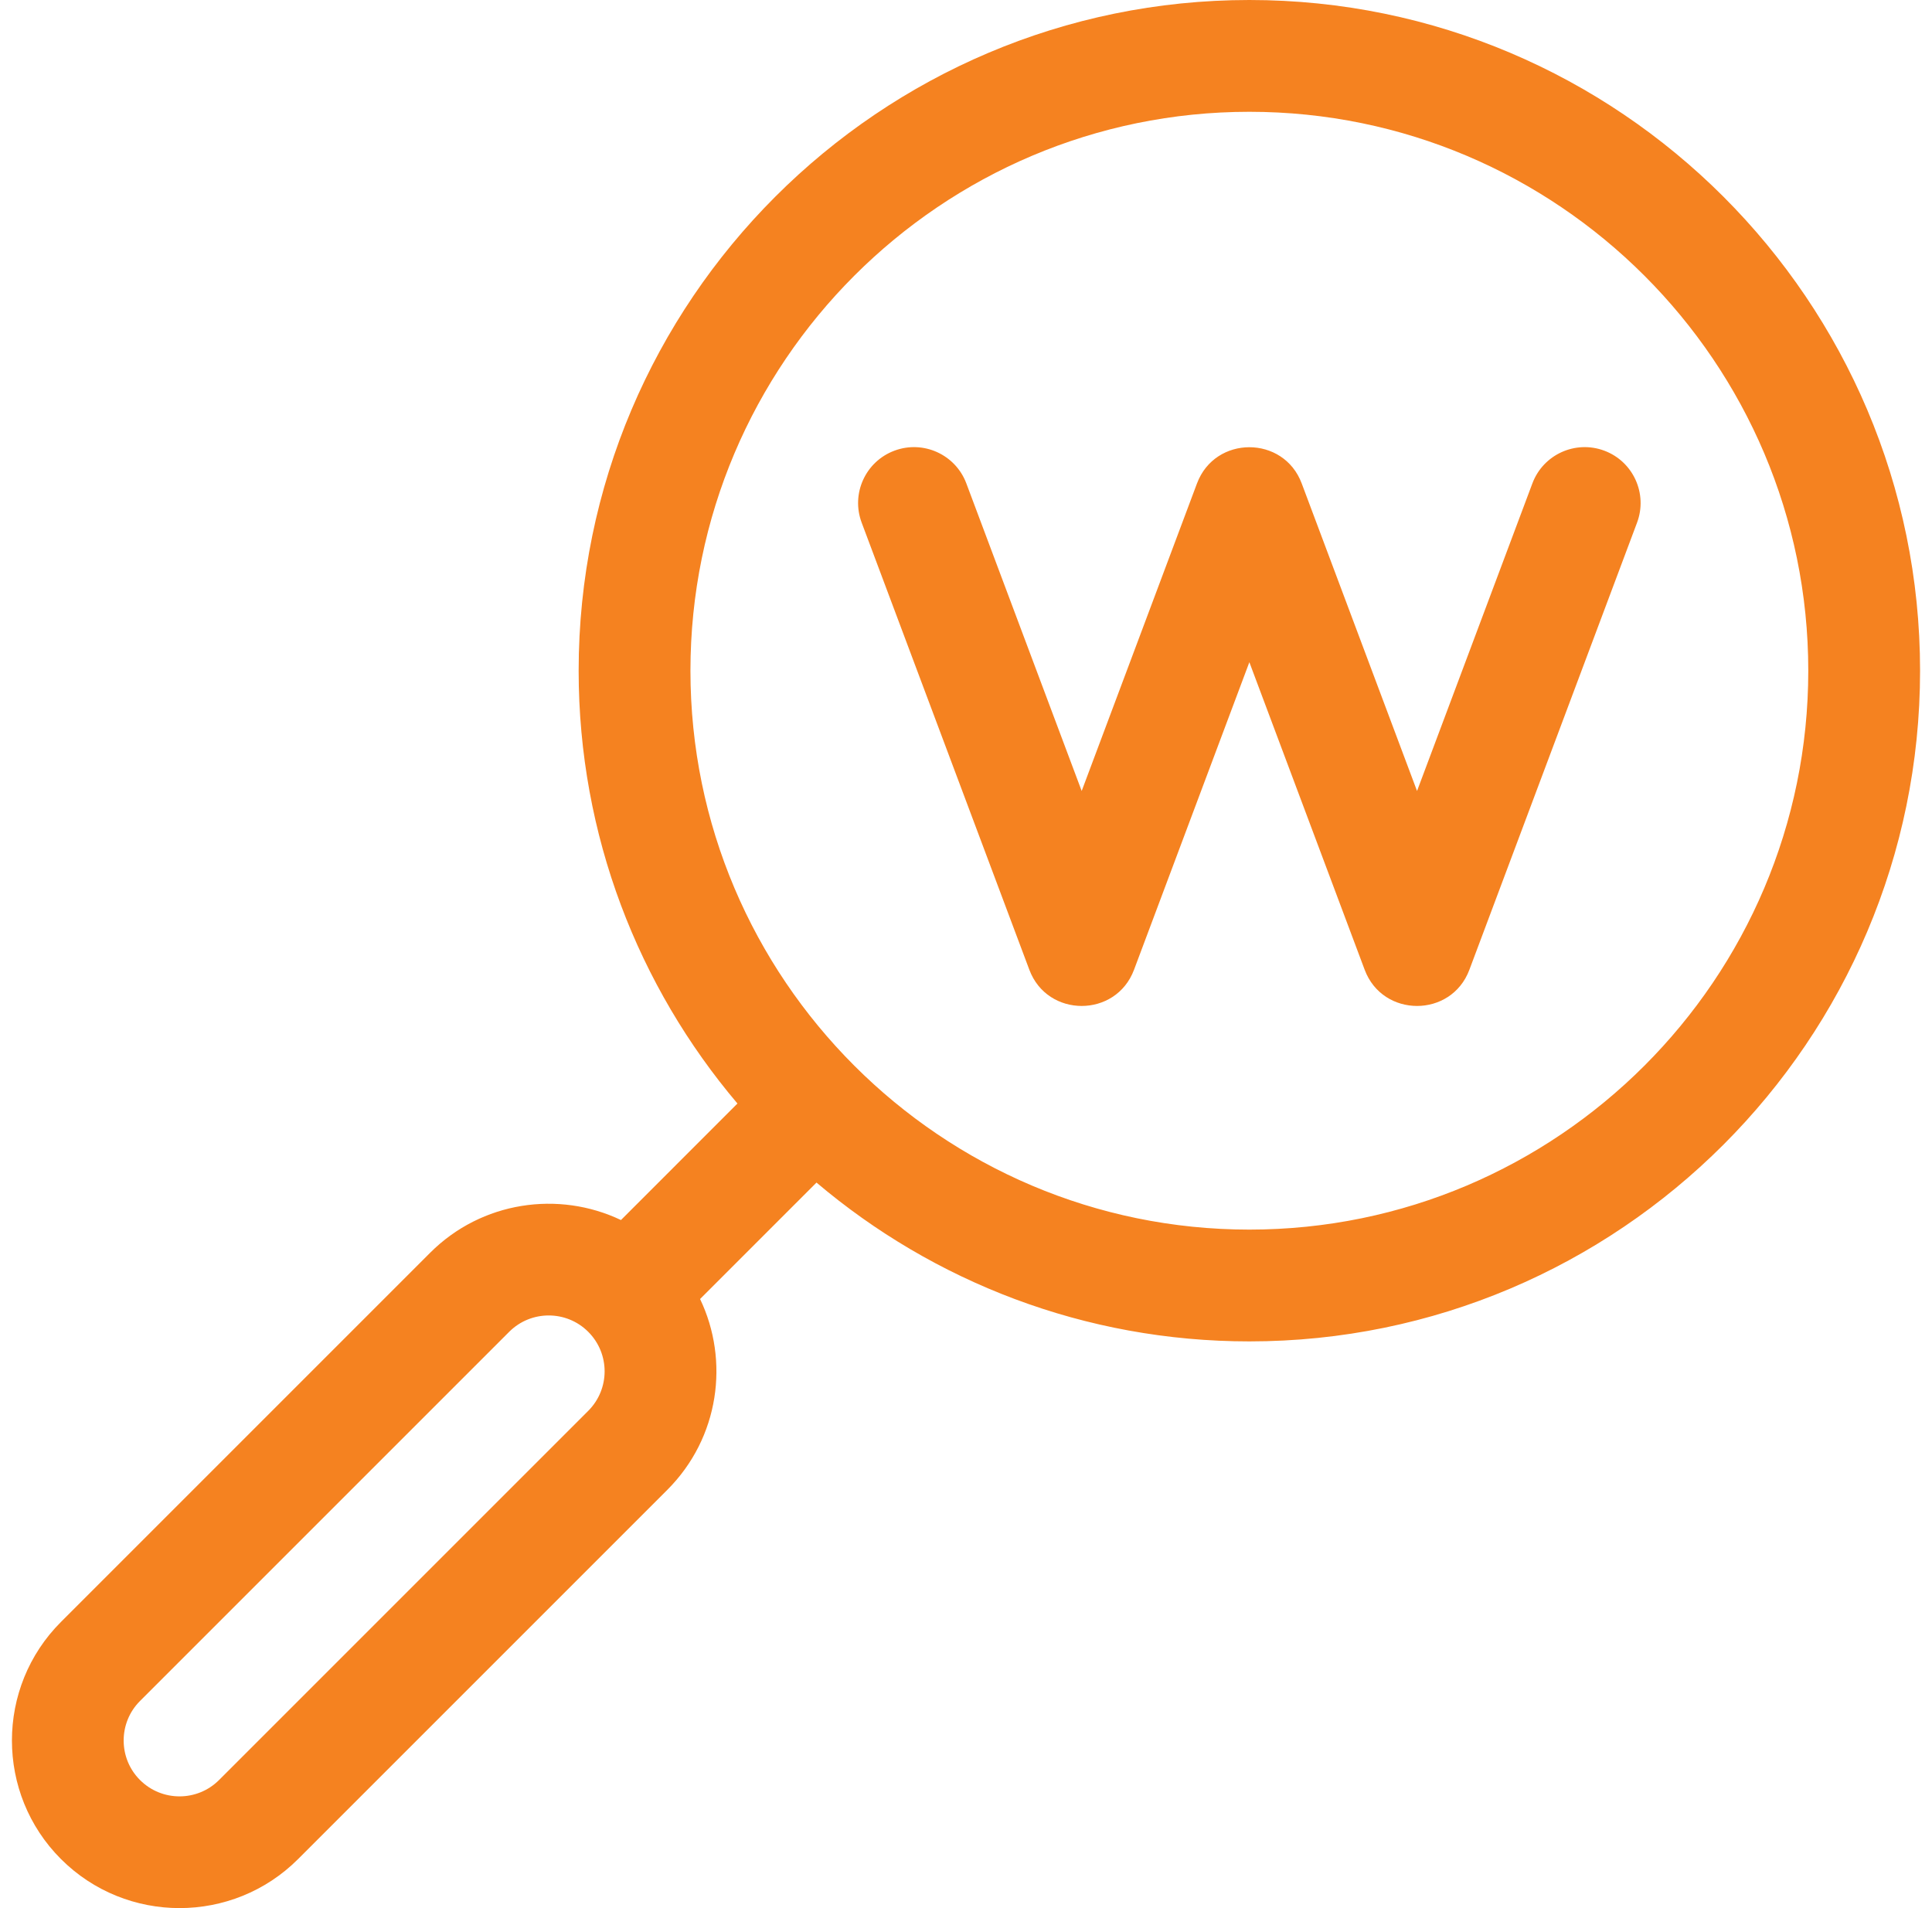 <svg width="81" height="80" viewBox="0 0 81 80" fill="none" xmlns="http://www.w3.org/2000/svg">
<path d="M52.38 0C36.874 0 24.26 12.615 24.26 28.12C24.26 35.031 26.767 41.366 30.918 46.267L26.034 51.152C23.421 49.907 20.194 50.364 18.034 52.524L2.556 68.002C-0.185 70.743 -0.185 75.203 2.556 77.944C5.297 80.685 9.757 80.685 12.498 77.944L27.976 62.466C30.168 60.274 30.585 57.041 29.351 54.463L34.232 49.581C39.133 53.732 45.469 56.24 52.38 56.24C67.885 56.24 80.5 43.625 80.5 28.12C80.5 12.614 67.885 0 52.38 0ZM24.662 59.152L9.184 74.63C8.27 75.544 6.784 75.544 5.87 74.63C4.956 73.717 4.956 72.23 5.87 71.316L21.348 55.838C22.262 54.924 23.748 54.924 24.662 55.838C25.578 56.754 25.578 58.236 24.662 59.152ZM52.38 51.553C39.459 51.553 28.947 41.041 28.947 28.12C28.947 15.199 39.459 4.687 52.38 4.687C65.301 4.687 75.813 15.199 75.813 28.12C75.813 41.041 65.301 51.553 52.38 51.553Z" fill="#F58220"/>
<path d="M67.263 18.896C66.051 18.442 64.7 19.055 64.246 20.267L59.41 33.163L54.574 20.267C53.816 18.245 50.944 18.245 50.185 20.267L45.35 33.163L40.514 20.267C40.059 19.055 38.708 18.442 37.497 18.896C36.285 19.35 35.671 20.701 36.126 21.913L43.156 40.66C43.914 42.681 46.785 42.682 47.544 40.66L52.38 27.764L57.215 40.66C57.974 42.681 60.846 42.682 61.604 40.66L68.634 21.913C69.088 20.701 68.474 19.35 67.263 18.896Z" fill="#F58220"/>
</svg>
